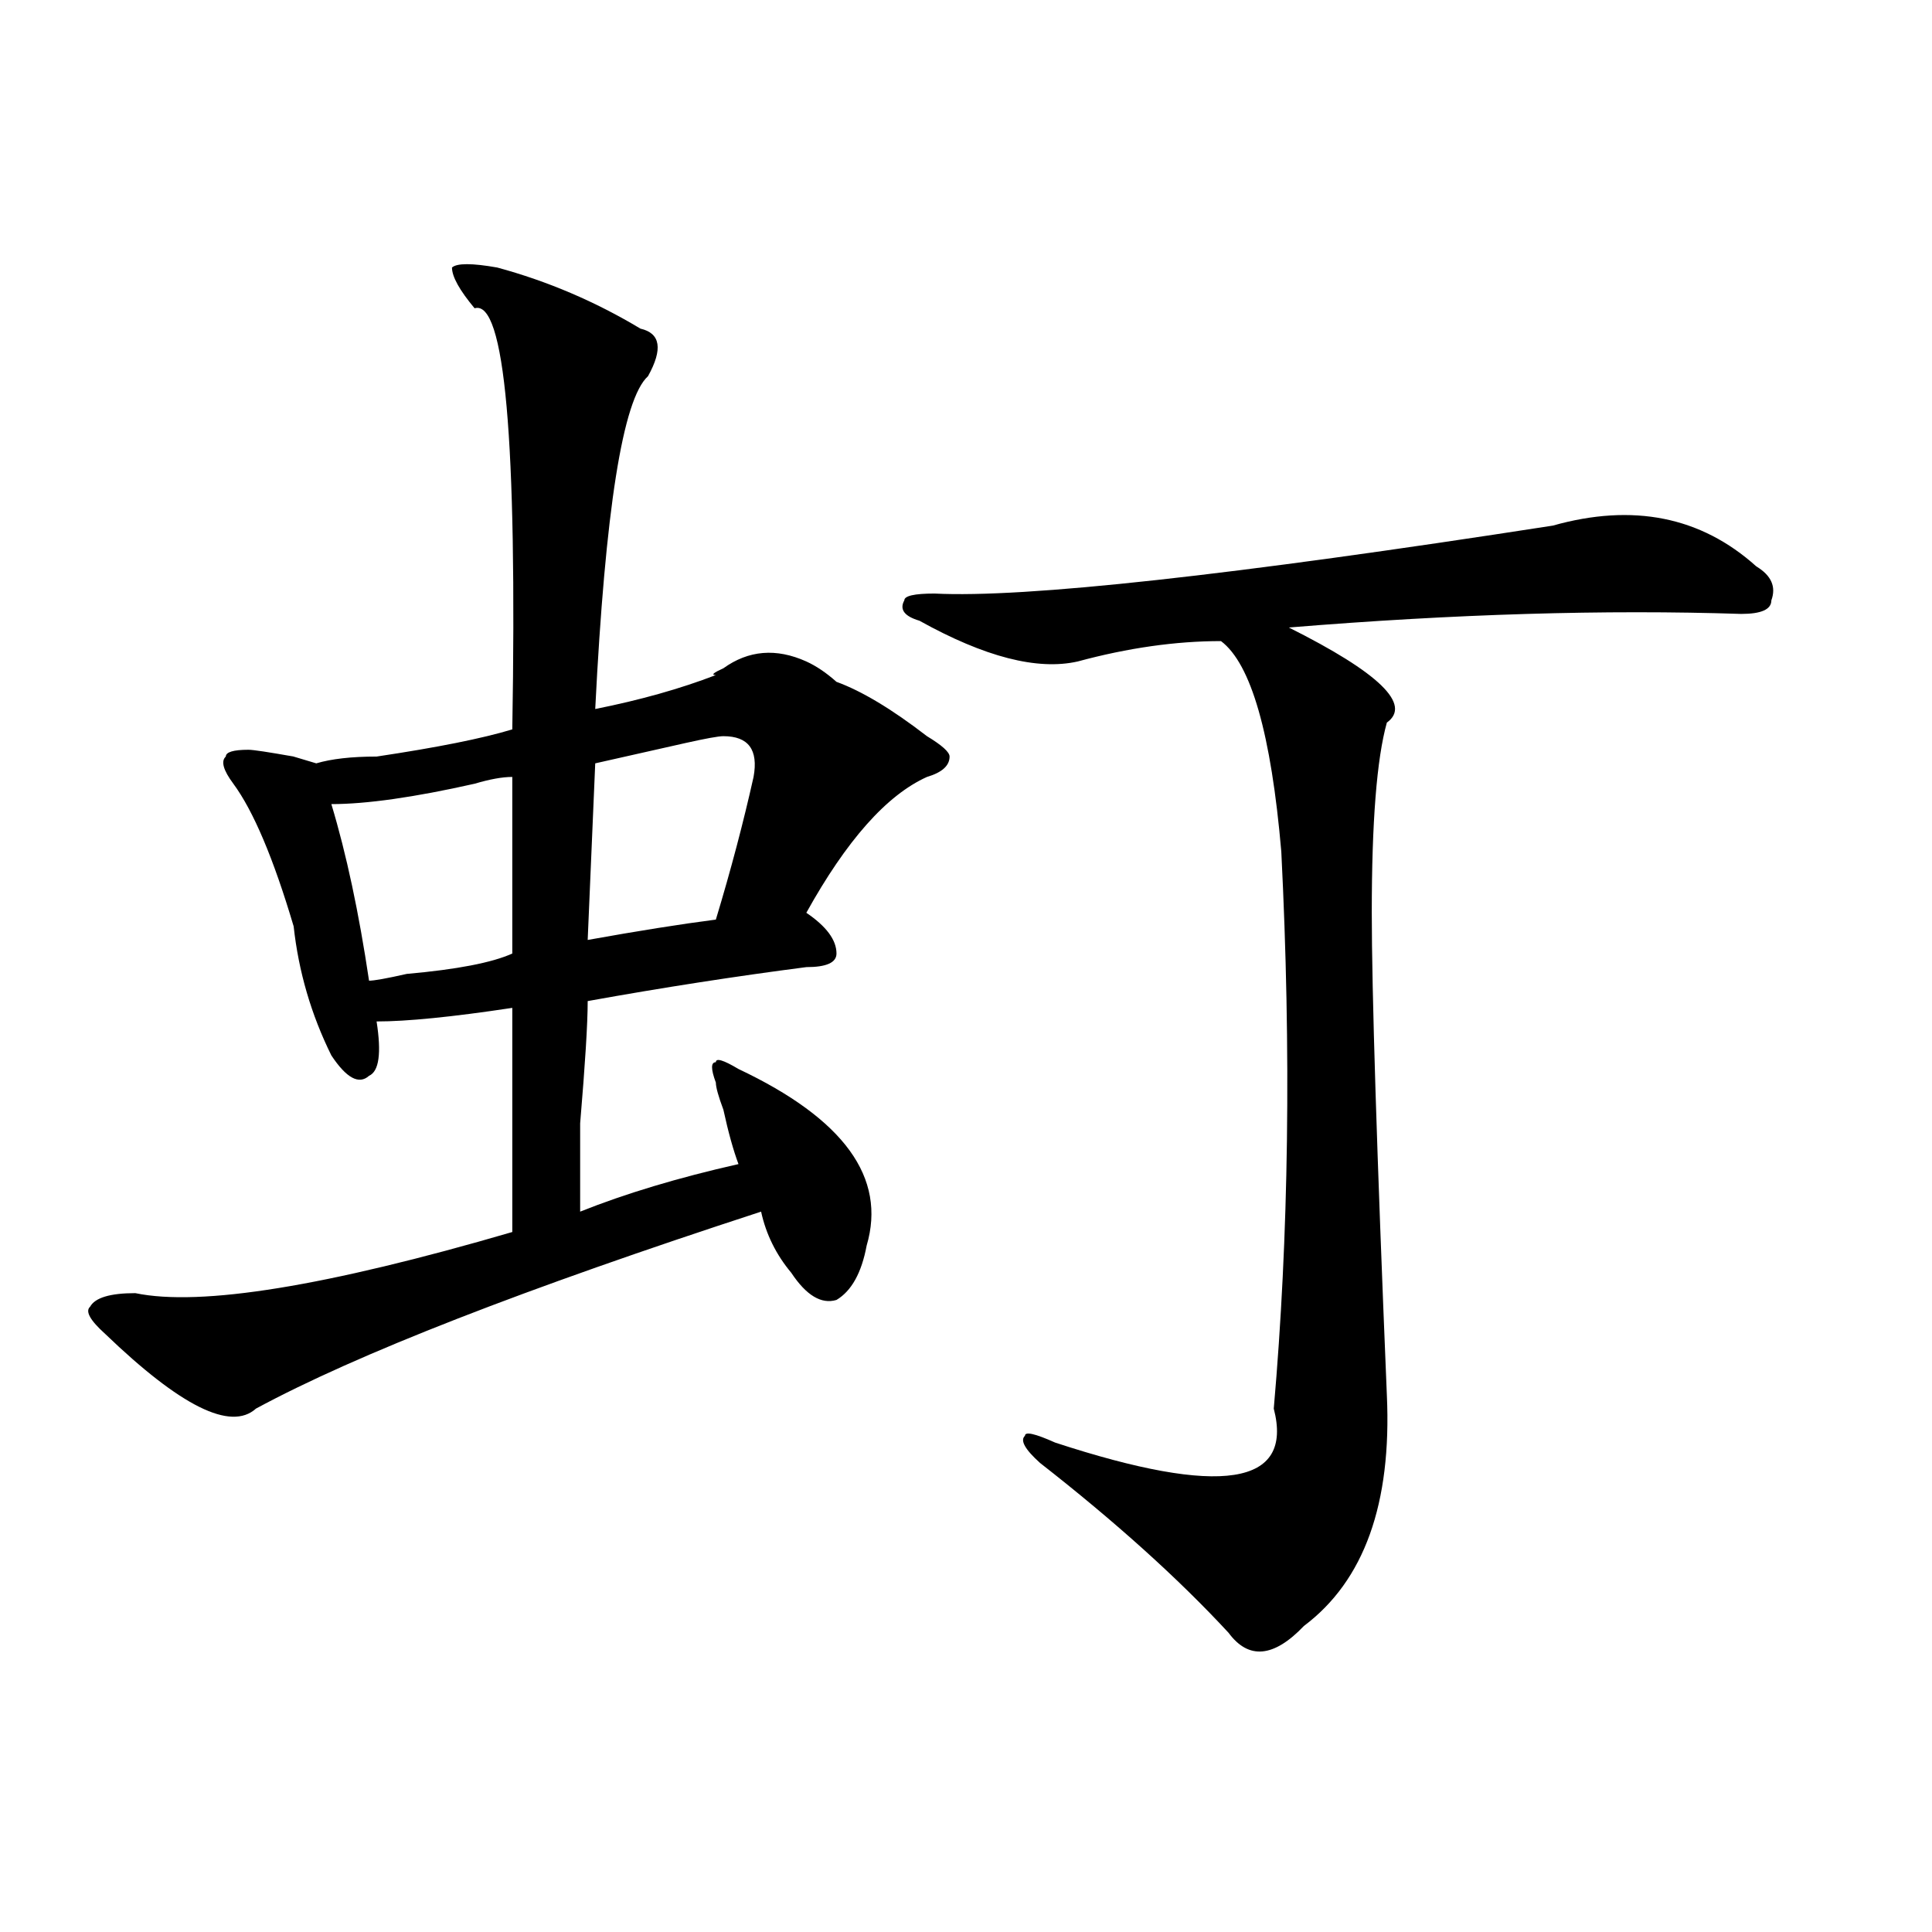 <?xml version="1.0" encoding="utf-8"?>
<!-- Generator: Adobe Illustrator 16.0.0, SVG Export Plug-In . SVG Version: 6.00 Build 0)  -->
<!DOCTYPE svg PUBLIC "-//W3C//DTD SVG 1.1//EN" "http://www.w3.org/Graphics/SVG/1.1/DTD/svg11.dtd">
<svg version="1.1" id="图层_1" xmlns="http://www.w3.org/2000/svg" xmlns:xlink="http://www.w3.org/1999/xlink" x="0px" y="0px"
	 width="1000px" height="1000px" viewBox="0 0 1000 1000" enable-background="new 0 0 1000 1000" xml:space="preserve">
<path d="M257.359,138.469c25.975,7.031,50.73,17.578,74.145,31.641c10.365,2.362,11.707,10.547,3.902,24.609
	c-13.049,11.755-22.134,69.159-27.316,172.266c23.414-4.669,44.206-10.547,62.438-17.578c-2.622,0-1.342-1.153,3.902-3.516
	c12.987-9.339,27.316-10.547,42.926-3.516c5.183,2.362,10.365,5.878,15.609,10.547c12.987,4.724,28.597,14.063,46.828,28.125
	c7.805,4.724,11.707,8.239,11.707,10.547c0,4.724-3.902,8.239-11.707,10.547c-20.854,9.394-41.646,32.849-62.438,70.313
	c10.365,7.031,15.609,14.063,15.609,21.094c0,4.724-5.244,7.031-15.609,7.031c-36.463,4.724-74.145,10.547-113.168,17.578
	c0,11.755-1.342,32.849-3.902,63.281c0,23.456,0,38.672,0,45.703c23.414-9.339,50.73-17.578,81.949-24.609
	c-2.622-7.031-5.244-16.37-7.805-28.125c-2.622-7.031-3.902-11.7-3.902-14.063c-2.622-7.031-2.622-10.547,0-10.547
	c0-2.308,3.902-1.153,11.707,3.516c54.633,25.817,76.705,56.25,66.34,91.406c-2.622,14.063-7.805,23.456-15.609,28.125
	c-7.805,2.362-15.609-2.308-23.414-14.063c-7.805-9.339-13.049-19.886-15.609-31.641c-122.314,39.88-209.446,73.828-261.457,101.953
	c-13.049,11.755-39.023-1.153-78.047-38.672c-7.805-7.031-10.427-11.7-7.805-14.063c2.561-4.669,10.365-7.031,23.414-7.031
	c33.779,7.031,98.839-3.516,195.117-31.641c0-58.558,0-97.229,0-116.016c-31.219,4.724-54.633,7.031-70.242,7.031
	c2.561,16.425,1.28,25.817-3.902,28.125c-5.244,4.724-11.707,1.208-19.512-10.547c-10.427-21.094-16.951-43.341-19.512-66.797
	c-10.427-35.156-20.854-59.766-31.219-73.828c-5.244-7.031-6.524-11.7-3.902-14.063c0-2.308,3.902-3.516,11.707-3.516
	c2.561,0,10.365,1.208,23.414,3.516c-7.805-2.308-3.902-1.153,11.707,3.516c7.805-2.308,18.17-3.516,31.219-3.516
	c31.219-4.669,54.633-9.339,70.242-14.063c2.561-149.964-3.902-222.638-19.512-217.969c-7.805-9.339-11.707-16.37-11.707-21.094
	C236.506,136.161,244.311,136.161,257.359,138.469z M265.164,402.141c-5.244,0-11.707,1.208-19.512,3.516
	c-31.219,7.031-55.975,10.547-74.145,10.547c7.805,25.817,14.268,56.25,19.512,91.406c2.561,0,9.085-1.153,19.512-3.516
	c25.975-2.308,44.206-5.823,54.633-10.547C265.164,460.753,265.164,430.266,265.164,402.141z M374.43,381.047
	c-2.622,0-9.146,1.208-19.512,3.516c-20.854,4.724-36.463,8.239-46.828,10.547l-3.902,91.406
	c25.975-4.669,48.108-8.185,66.34-10.547c7.805-25.763,14.268-50.372,19.512-73.828C392.6,388.078,387.417,381.047,374.43,381.047z
	 M803.688,272.063c41.584-11.7,76.705-4.669,105.363,21.094c7.805,4.724,10.365,10.547,7.805,17.578
	c0,4.724-5.244,7.031-15.609,7.031c-70.242-2.308-148.289,0-234.141,7.031c46.828,23.456,63.718,39.88,50.73,49.219
	c-5.244,18.786-7.805,51.581-7.805,98.438c0,39.88,2.561,123.047,7.805,249.609c2.561,56.25-11.707,96.075-42.926,119.531
	c-15.609,16.369-28.658,17.578-39.023,3.516c-26.036-28.125-58.535-57.403-97.559-87.891c-7.805-7.031-10.427-11.7-7.805-14.063
	c0-2.308,5.183-1.153,15.609,3.516c85.852,28.125,123.533,22.302,113.168-17.578c7.805-89.044,9.085-185.12,3.902-288.281
	c-5.244-60.919-15.609-97.229-31.219-108.984c-23.414,0-48.17,3.516-74.145,10.547c-20.854,4.724-48.17-2.308-81.949-21.094
	c-7.805-2.308-10.427-5.823-7.805-10.547c0-2.308,5.183-3.516,15.609-3.516C530.523,309.581,637.167,297.88,803.688,272.063z"/>
</svg>
